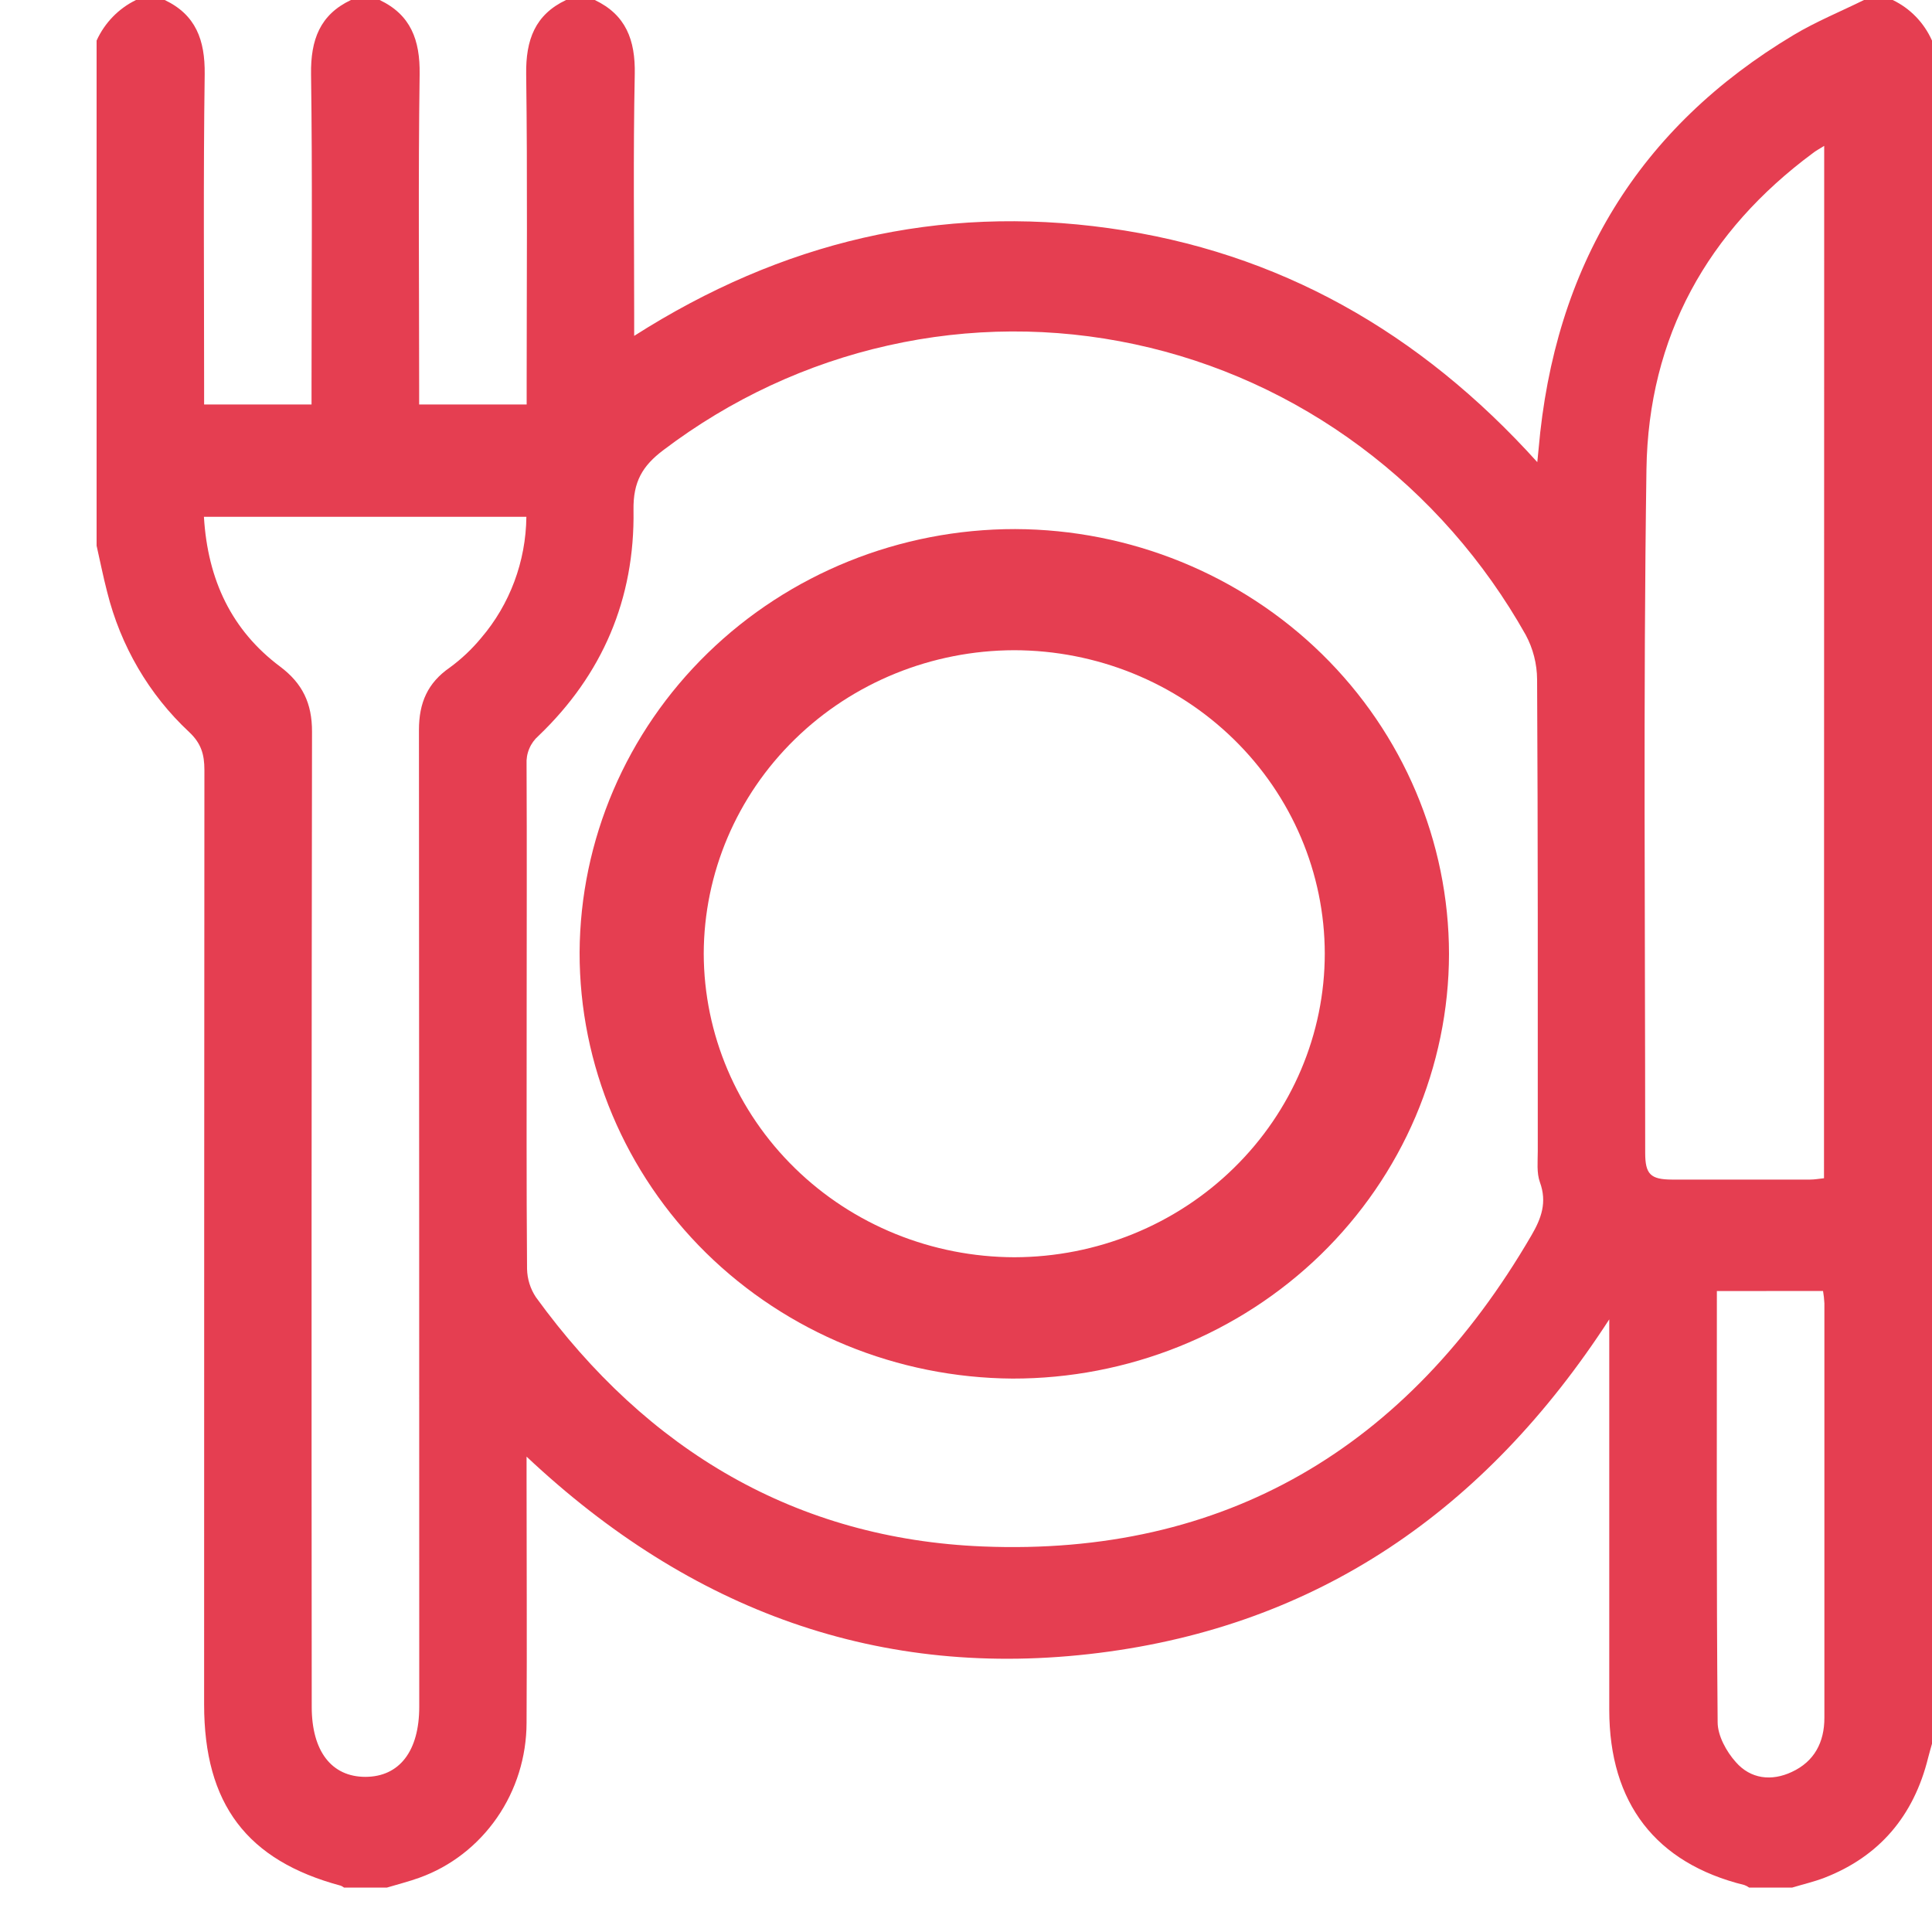 <svg width="20" height="20" viewBox="0 0 20 20" fill="none" xmlns="http://www.w3.org/2000/svg">
<path d="M20 0.42V18.051C19.987 18.099 19.972 18.147 19.96 18.196C19.811 18.799 19.455 19.217 18.888 19.438C18.779 19.48 18.665 19.506 18.553 19.54H18.107C18.092 19.529 18.075 19.52 18.058 19.514C17.14 19.288 16.66 18.666 16.659 17.702C16.659 16.436 16.659 15.171 16.659 13.906V13.658C15.373 15.642 13.636 16.828 11.375 17.111C9.114 17.394 7.15 16.677 5.451 15.079V15.298C5.451 16.144 5.456 16.99 5.451 17.835C5.45 18.188 5.343 18.531 5.144 18.818C4.945 19.105 4.665 19.322 4.342 19.438C4.232 19.478 4.118 19.506 4.006 19.54H3.561C3.551 19.532 3.54 19.526 3.529 19.521C2.555 19.26 2.113 18.675 2.113 17.644C2.113 14.419 2.114 11.195 2.116 7.971C2.116 7.807 2.081 7.693 1.957 7.577C1.542 7.19 1.248 6.686 1.109 6.127C1.068 5.969 1.036 5.808 1 5.649V0.42C1.084 0.235 1.229 0.087 1.408 0H1.705C2.027 0.153 2.123 0.414 2.119 0.768C2.104 1.843 2.113 2.917 2.113 3.991V4.187H3.225V3.971C3.225 2.903 3.235 1.834 3.22 0.768C3.215 0.412 3.312 0.152 3.633 0H3.93C4.252 0.153 4.349 0.414 4.344 0.768C4.329 1.843 4.339 2.917 4.339 3.991V4.187H5.452V3.971C5.452 2.903 5.461 1.834 5.447 0.768C5.442 0.412 5.539 0.152 5.86 0H6.157C6.479 0.153 6.578 0.414 6.571 0.768C6.554 1.601 6.565 2.434 6.565 3.267V3.477C8.094 2.502 9.721 2.117 11.479 2.362C13.236 2.606 14.699 3.437 15.914 4.784L15.927 4.653C16.09 2.756 16.966 1.32 18.568 0.362C18.8 0.223 19.053 0.12 19.296 0H19.593C19.773 0.086 19.917 0.234 20 0.42V0.42ZM5.452 10.502C5.452 11.38 5.449 12.258 5.456 13.135C5.458 13.24 5.49 13.342 5.548 13.429C6.703 15.021 8.249 15.931 10.175 16.009C12.67 16.11 14.568 14.997 15.853 12.789C15.956 12.613 16.017 12.446 15.941 12.238C15.906 12.141 15.919 12.024 15.919 11.916C15.919 10.288 15.921 8.66 15.912 7.034C15.911 6.872 15.87 6.713 15.794 6.572C15.363 5.806 14.78 5.142 14.083 4.624C13.386 4.105 12.59 3.744 11.748 3.564C10.905 3.383 10.035 3.387 9.195 3.576C8.354 3.764 7.562 4.133 6.869 4.658C6.649 4.823 6.554 4.988 6.558 5.278C6.573 6.202 6.234 6.987 5.574 7.618C5.533 7.654 5.5 7.699 5.479 7.75C5.457 7.801 5.448 7.857 5.451 7.912C5.455 8.773 5.452 9.638 5.452 10.502ZM18.884 1.51C18.828 1.545 18.797 1.561 18.768 1.584C17.679 2.39 17.064 3.483 17.044 4.859C17.01 7.217 17.031 9.576 17.031 11.934C17.031 12.156 17.086 12.21 17.309 12.211C17.785 12.211 18.261 12.211 18.737 12.211C18.787 12.211 18.831 12.202 18.882 12.197L18.884 1.51ZM2.111 5.35C2.15 6.003 2.398 6.525 2.899 6.9C3.131 7.074 3.231 7.28 3.23 7.576C3.225 10.941 3.224 14.305 3.227 17.669C3.227 18.128 3.432 18.394 3.783 18.394C4.135 18.393 4.34 18.127 4.34 17.669C4.34 14.298 4.339 10.928 4.337 7.556C4.337 7.275 4.427 7.07 4.654 6.912C4.775 6.824 4.885 6.72 4.981 6.604C5.278 6.257 5.444 5.812 5.449 5.35H2.111ZM17.773 13.365C17.773 14.868 17.768 16.348 17.781 17.828C17.781 17.968 17.872 18.133 17.969 18.241C18.122 18.416 18.338 18.442 18.549 18.343C18.78 18.236 18.887 18.038 18.886 17.779C18.886 16.35 18.886 14.92 18.886 13.491C18.884 13.448 18.879 13.406 18.872 13.364L17.773 13.365Z" fill="#E53E51"/>
<path d="M10.509 5.477C11.7 5.481 12.842 5.946 13.684 6.77C14.526 7.595 14.999 8.712 15 9.876C14.999 10.455 14.88 11.027 14.653 11.561C14.425 12.095 14.091 12.58 13.672 12.988C13.252 13.396 12.754 13.719 12.207 13.939C11.659 14.159 11.073 14.272 10.481 14.271C9.289 14.263 8.148 13.795 7.308 12.969C6.469 12.142 5.998 11.024 6 9.859C6.006 8.695 6.483 7.58 7.328 6.759C8.173 5.937 9.317 5.476 10.509 5.477V5.477ZM13.714 9.872C13.713 9.039 13.374 8.241 12.771 7.652C12.168 7.063 11.351 6.732 10.498 6.731C9.646 6.733 8.83 7.064 8.228 7.653C7.625 8.242 7.287 9.04 7.285 9.872C7.287 10.705 7.626 11.504 8.229 12.093C8.831 12.682 9.649 13.013 10.501 13.015C11.354 13.013 12.171 12.681 12.773 12.091C13.375 11.502 13.714 10.703 13.714 9.87V9.872Z" fill="#E53E51"/>
</svg>
